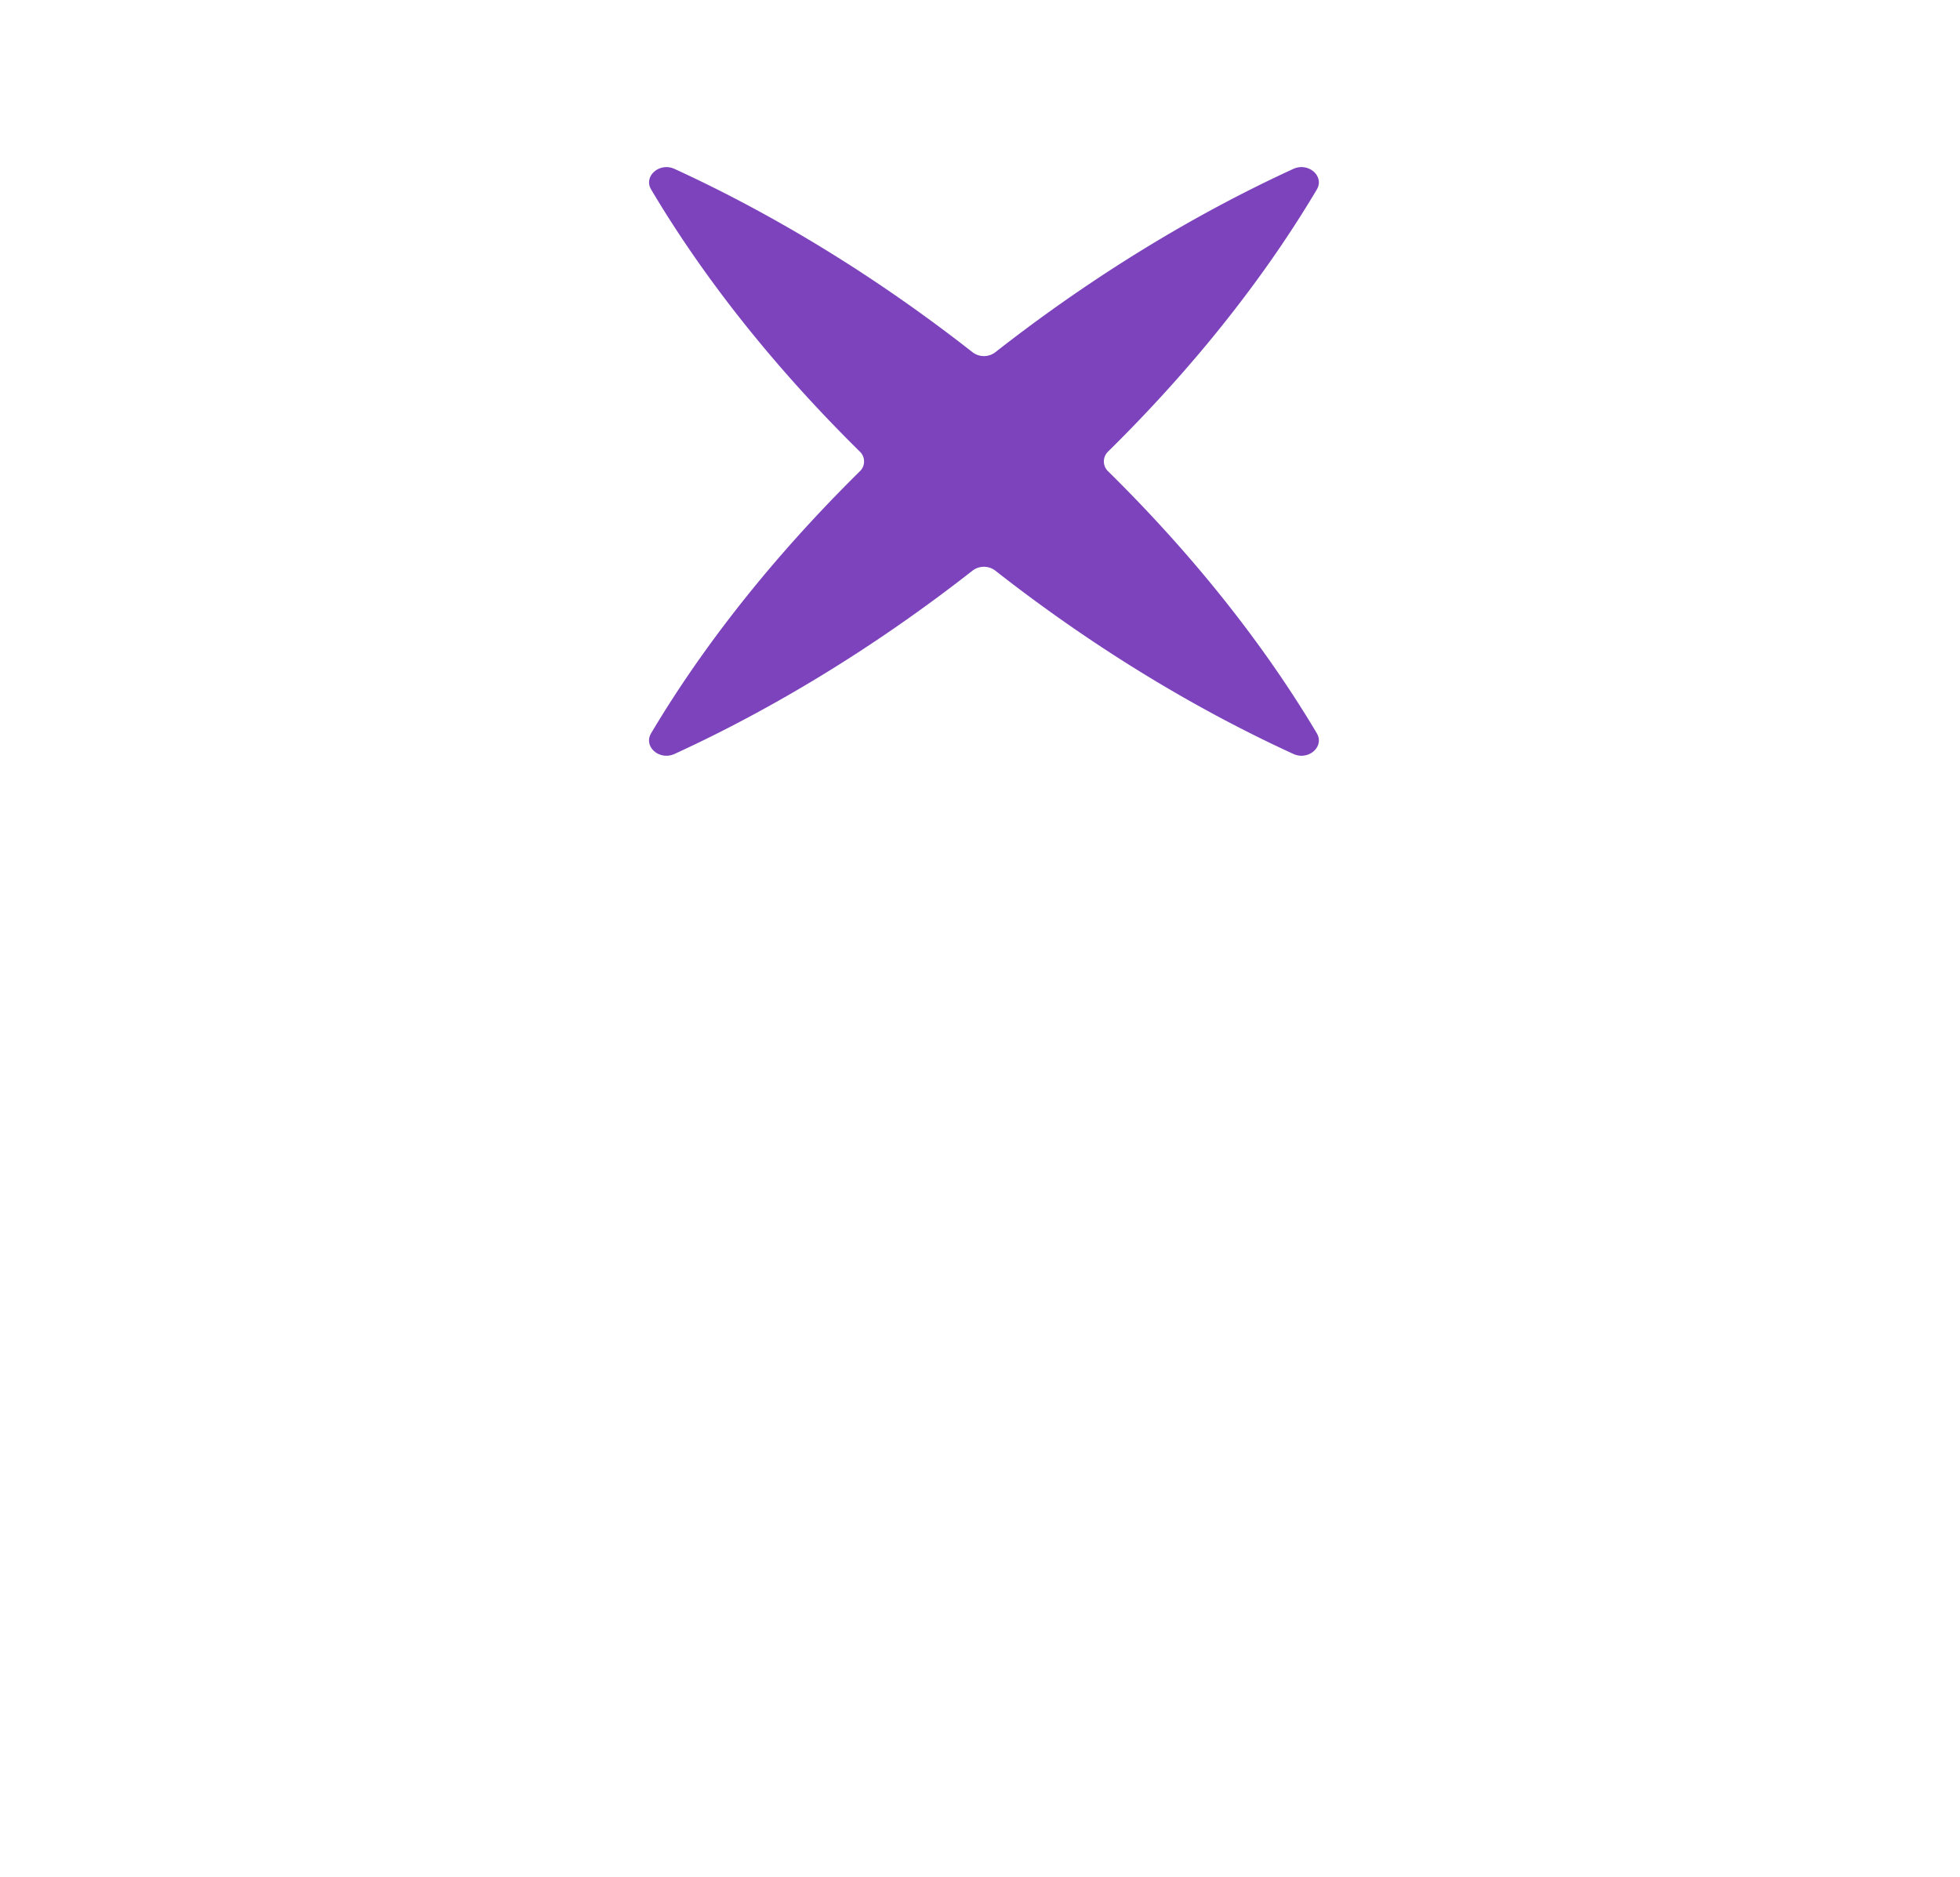 <svg xmlns="http://www.w3.org/2000/svg" width="47" height="45" fill="none" aria-label="Icono decorativo con efecto de sombra"><g filter="url(#a)"><path fill="#7C43BD" d="M26.574 18.24c2.068-2.037 3.752-4.174 5.002-6.28.19-.32-.2-.66-.563-.495-2.395 1.1-4.827 2.58-7.147 4.397a.45.45 0 0 1-.544 0c-2.318-1.818-4.75-3.297-7.145-4.396-.363-.167-.753.176-.562.494 1.249 2.105 2.933 4.243 5 6.28a.326.326 0 0 1 .002.478c-2.068 2.038-3.752 4.175-5.004 6.28-.189.32.2.661.563.495 2.397-1.1 4.828-2.58 7.147-4.397a.45.45 0 0 1 .543.001c2.318 1.817 4.75 3.296 7.148 4.396.363.166.751-.175.563-.495-1.252-2.105-2.935-4.243-5.003-6.28a.326.326 0 0 1 0-.477"/></g><defs><filter id="a" width="45.721" height="43.774" x=".734" y=".3" color-interpolation-filters="sRGB" filterUnits="userSpaceOnUse"><feFlood flood-opacity="0" result="BackgroundImageFix"/><feColorMatrix in="SourceAlpha" result="hardAlpha" values="0 0 0 0 0 0 0 0 0 0 0 0 0 0 0 0 0 0 127 0"/><feOffset dy="3.707"/><feGaussianBlur stdDeviation="7.415"/><feComposite in2="hardAlpha" operator="out"/><feColorMatrix values="0 0 0 0 0 0 0 0 0 0 0 0 0 0 0 0 0 0 0.14 0"/><feBlend in2="BackgroundImageFix" result="effect1_dropShadow_1235_362"/><feBlend in="SourceGraphic" in2="effect1_dropShadow_1235_362" result="shape"/><feColorMatrix in="SourceAlpha" result="hardAlpha" values="0 0 0 0 0 0 0 0 0 0 0 0 0 0 0 0 0 0 127 0"/><feOffset dy="-11.122"/><feGaussianBlur stdDeviation="7.415"/><feComposite in2="hardAlpha" k2="-1" k3="1" operator="arithmetic"/><feColorMatrix values="0 0 0 0 0.082 0 0 0 0 0.082 0 0 0 0 0.083 0 0 0 0.29 0"/><feBlend in2="shape" result="effect2_innerShadow_1235_362"/></filter></defs></svg>